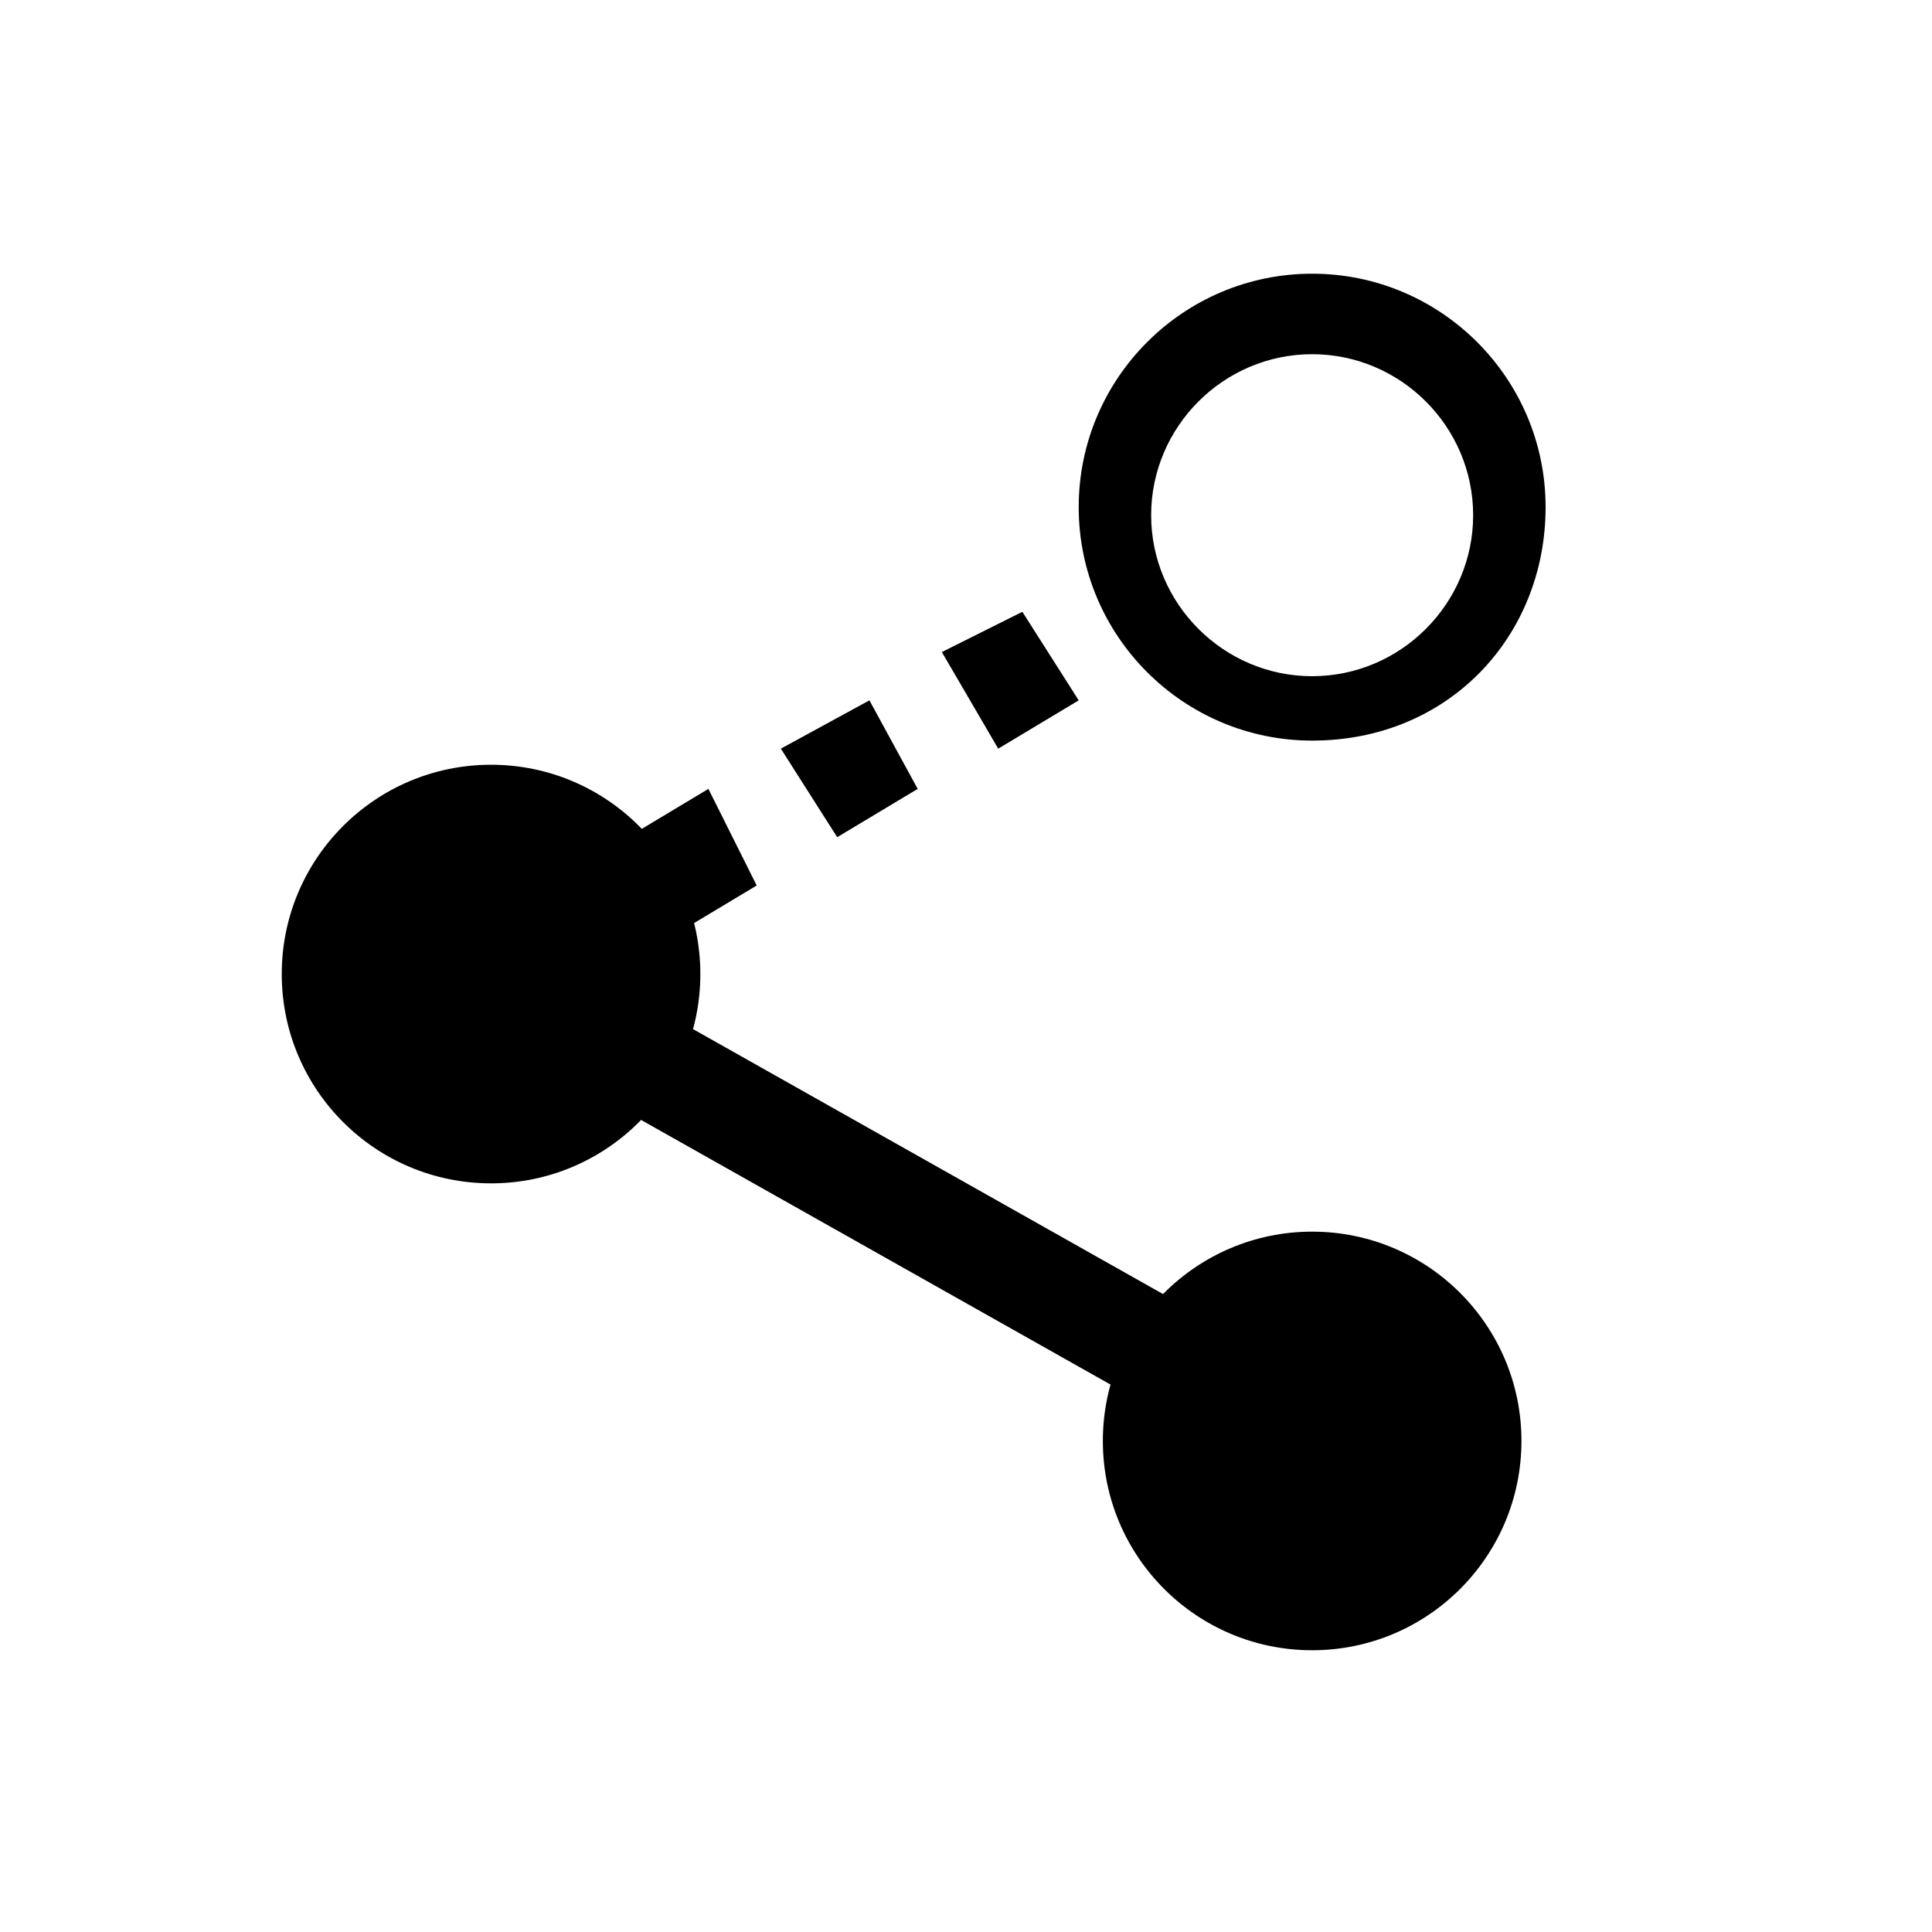 <?xml version="1.0" encoding="utf-8"?>
<!-- Generator: Adobe Illustrator 22.1.0, SVG Export Plug-In . SVG Version: 6.00 Build 0)  -->
<!DOCTYPE svg PUBLIC "-//W3C//DTD SVG 1.1//EN" "http://www.w3.org/Graphics/SVG/1.1/DTD/svg11.dtd">
<svg version="1.1" id="Layer_1" xmlns="http://www.w3.org/2000/svg" xmlns:xlink="http://www.w3.org/1999/xlink" x="0px" y="0px"
	 viewBox="0 0 24 24" style="enable-background:new 0 0 24 24;" xml:space="preserve">
<circle cx="6.1" cy="12.1" r="2.6"/>
<polygon points="6.4,12.7 5.8,11.6 6.8,11 7.5,12.1 "/>
<polygon points="8.4,11.6 7.8,10.4 8.8,9.8 9.4,11 "/>
<polygon points="10.4,10.4 9.7,9.3 10.8,8.7 11.4,9.8 "/>
<polygon points="12.4,9.3 11.7,8.1 12.7,7.6 13.4,8.7 "/>
<rect x="10.6" y="9.1" transform="matrix(0.491 -0.871 0.871 0.491 -7.338 17.453)" width="1.3" height="11.7"/>
<circle cx="16.3" cy="17.9" r="2.6"/>
<path d="M16.3,9.2c-1.6,0-2.9-1.3-2.9-2.9s1.3-2.9,2.9-2.9s2.9,1.3,2.9,2.9S18,9.2,16.3,9.2z M16.3,4.4c-1.1,0-2,0.9-2,2s0.9,2,2,2
	s2-0.9,2-2S17.4,4.4,16.3,4.4z"/>
</svg>
